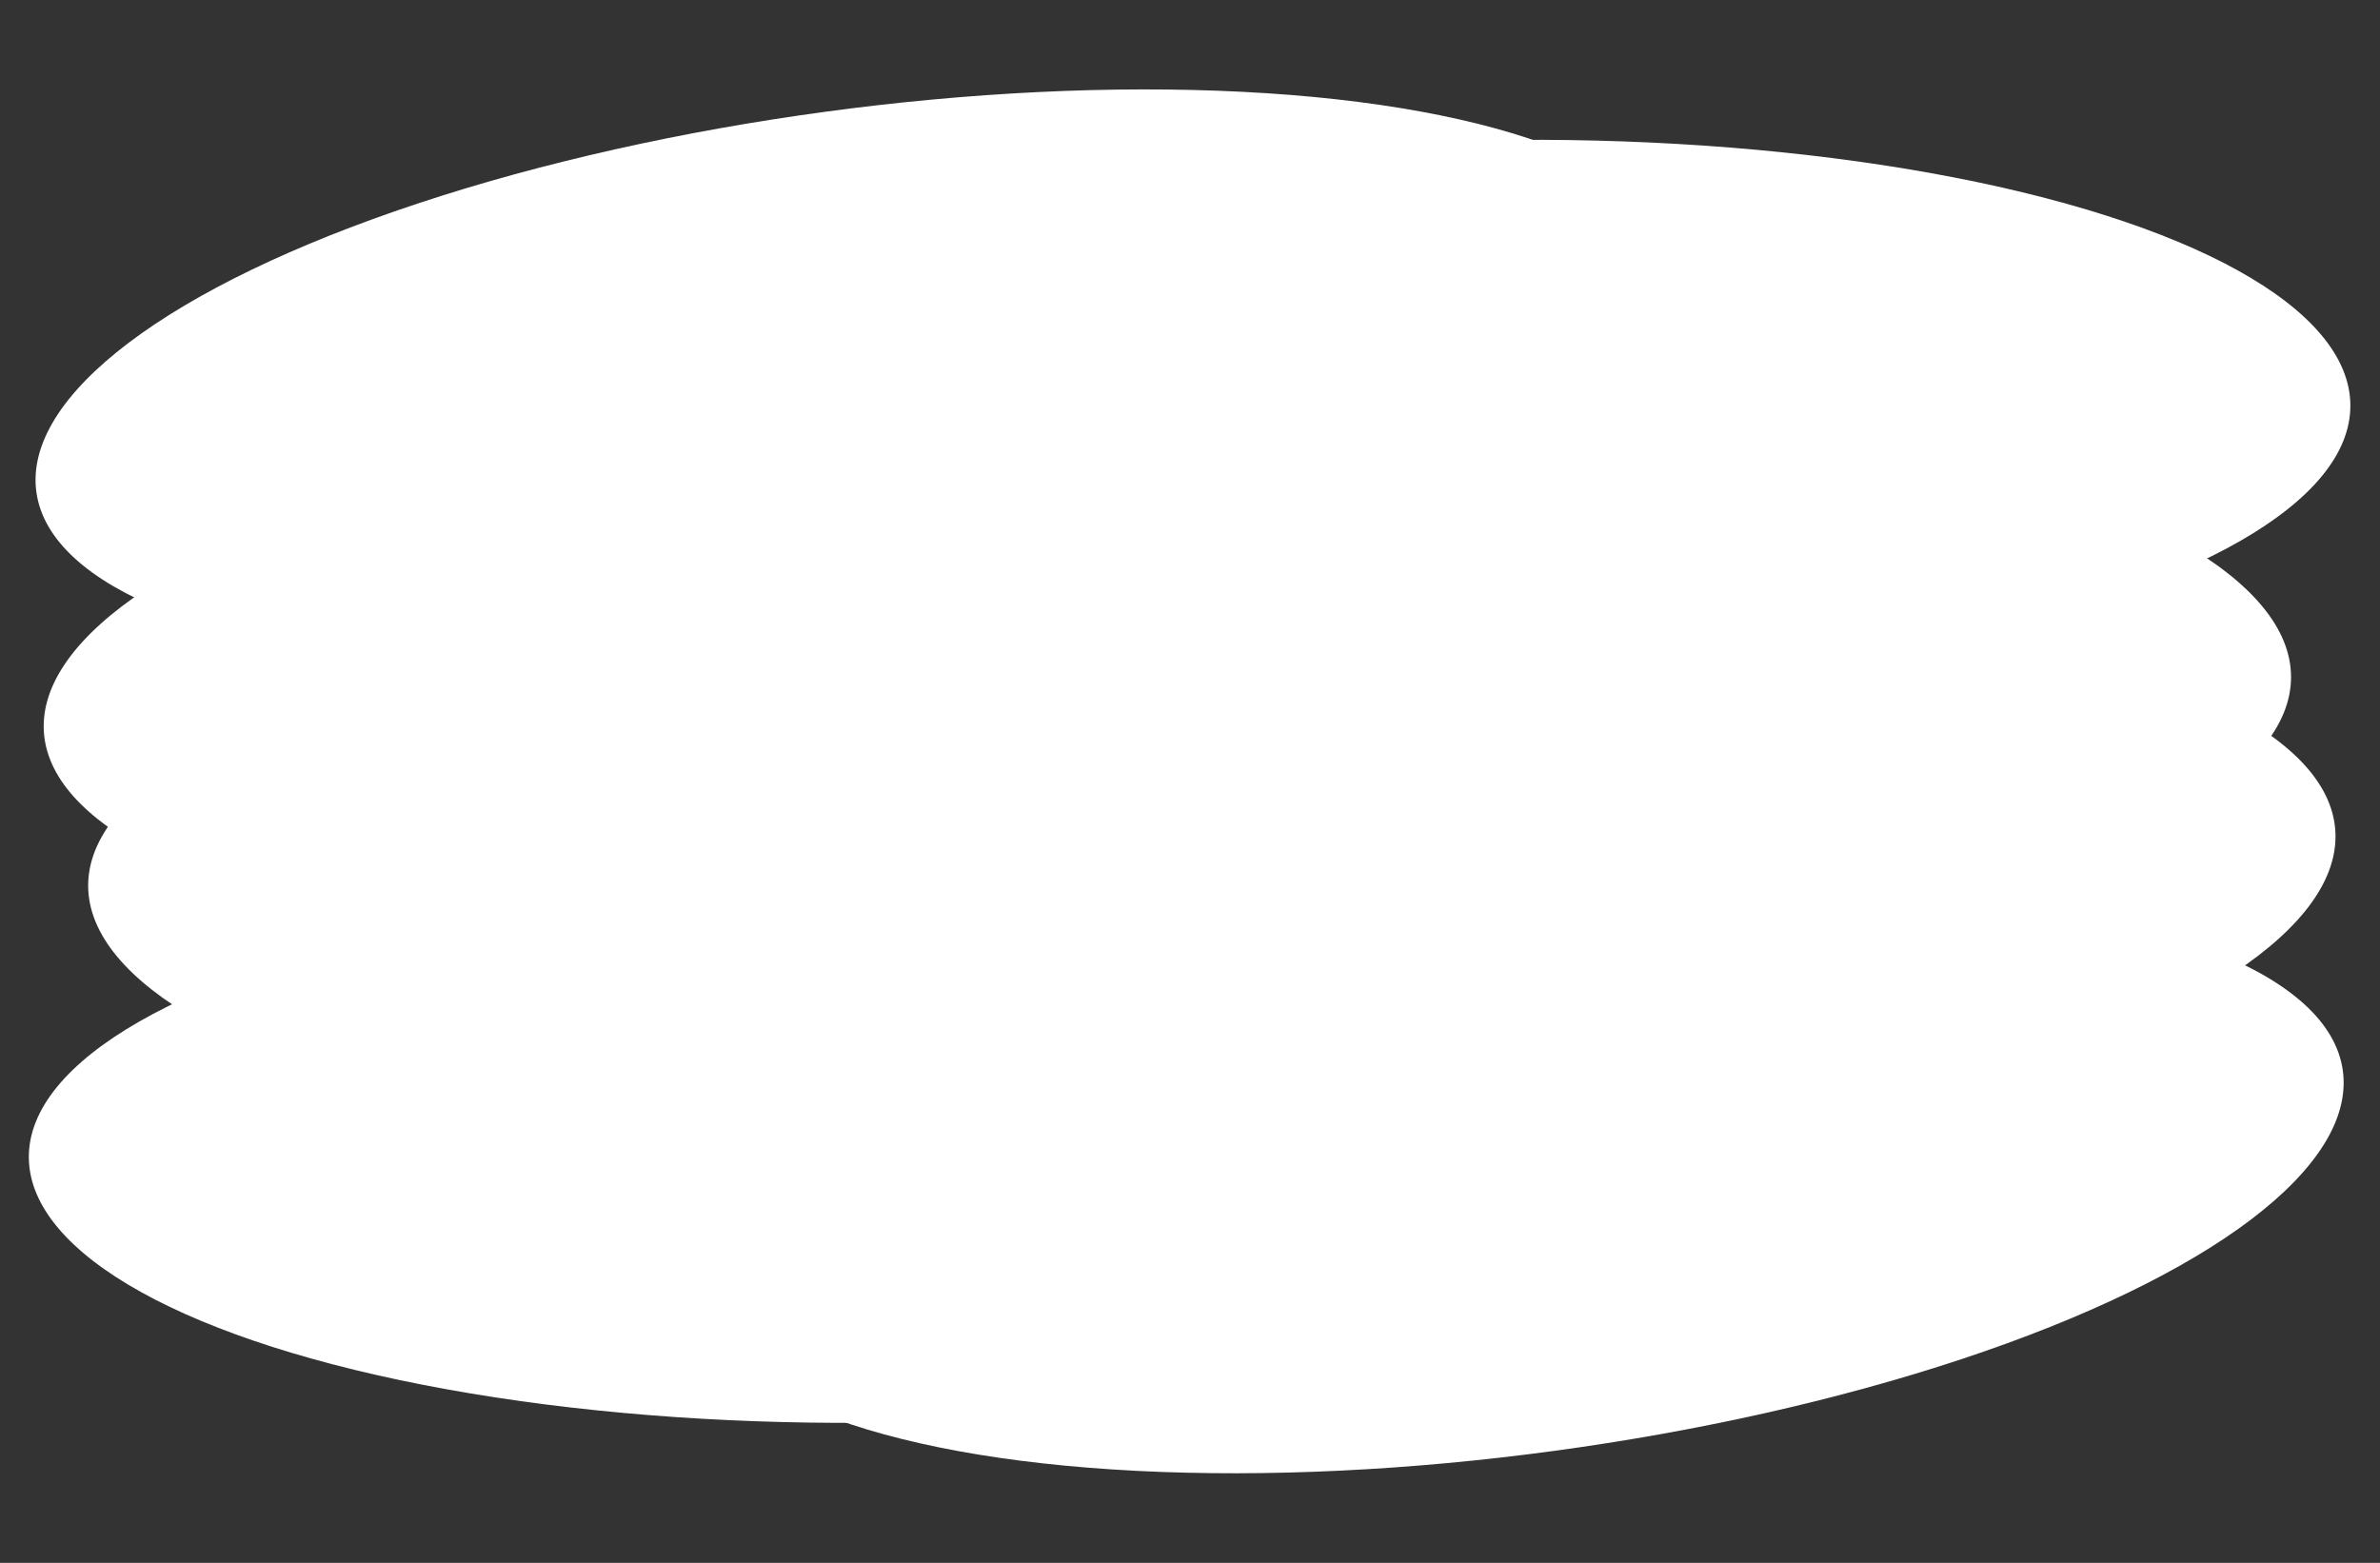 <?xml version="1.0" encoding="UTF-8"?> <svg xmlns="http://www.w3.org/2000/svg" width="1311" height="861" viewBox="0 0 1311 861" fill="none"><rect x="0" y="0" width="1311" height="861" fill="#333333" stroke="none"/> <ellipse cx="474.624" cy="209.408" rx="458.752" ry="149.188" transform="rotate(-7.713 474.624 209.408)" fill="white"></ellipse> <ellipse cx="481.777" cy="370.874" rx="458.752" ry="149.188" transform="rotate(-4.086 481.777 370.874)" fill="white"></ellipse> <ellipse cx="507.062" cy="487.88" rx="458.5" ry="149.5" fill="white"></ellipse> <ellipse cx="474.624" cy="634.647" rx="458.752" ry="149.188" transform="rotate(-0.382 474.624 634.647)" fill="white"></ellipse> <ellipse cx="835.938" cy="651.48" rx="458.752" ry="149.188" transform="rotate(172.287 835.938 651.48)" fill="white"></ellipse> <ellipse cx="828.785" cy="490.015" rx="458.752" ry="149.188" transform="rotate(175.914 828.785 490.015)" fill="white"></ellipse> <ellipse cx="803.5" cy="373.008" rx="458.5" ry="149.5" transform="rotate(-180 803.5 373.008)" fill="white"></ellipse> <ellipse cx="835.938" cy="226.242" rx="458.752" ry="149.188" transform="rotate(179.618 835.938 226.242)" fill="white"></ellipse> </svg> 